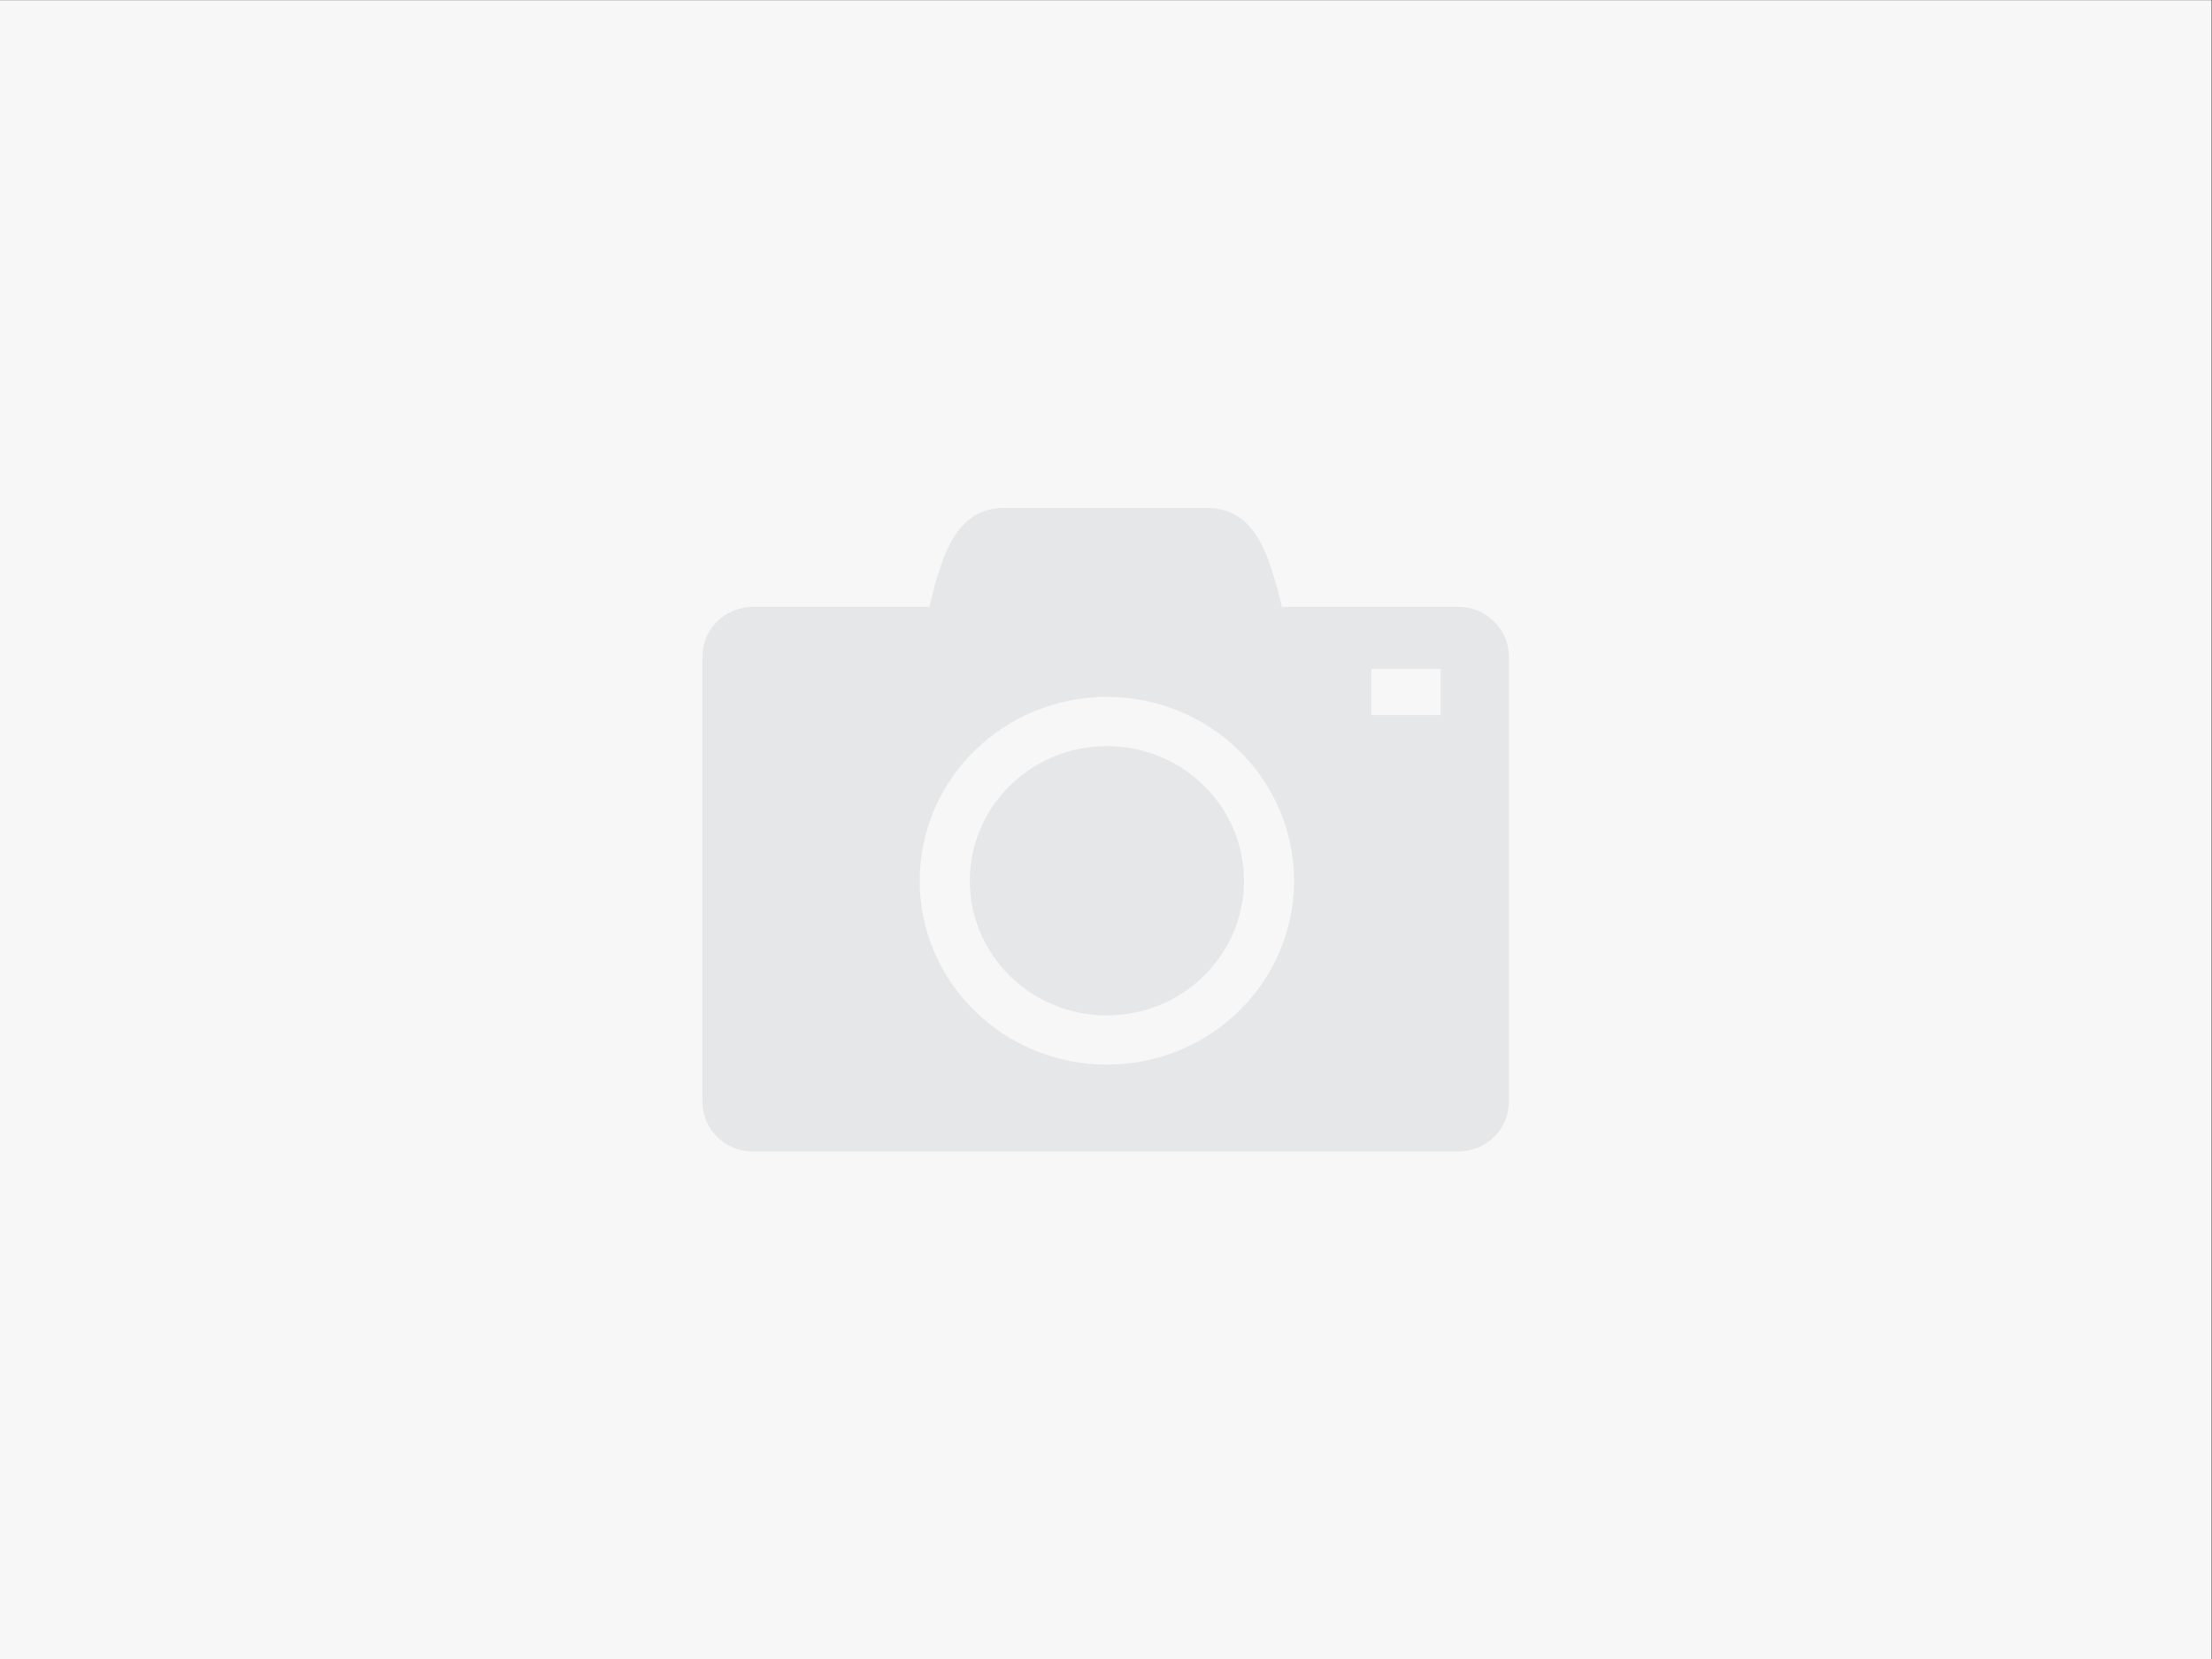 <?xml version="1.0" encoding="UTF-8"?>
<!DOCTYPE svg PUBLIC "-//W3C//DTD SVG 1.1//EN" "http://www.w3.org/Graphics/SVG/1.1/DTD/svg11.dtd">
<svg xmlns="http://www.w3.org/2000/svg" xml:space="preserve" width="400px" height="300px" version="1.1" style="shape-rendering:geometricPrecision; text-rendering:geometricPrecision; image-rendering:optimizeQuality; fill-rule:evenodd; clip-rule:evenodd"
viewBox="0 0 40000 30000"
 xmlns:xlink="http://www.w3.org/1999/xlink">
 <rect x="0" y="0" width="40000" height="30000" fill="#333333" stroke="none"/>
 <defs>
  <style type="text/css">
   <![CDATA[
    .fil0 {fill:#F7F7F7}
    .fil1 {fill:#525C69;fill-opacity:0.102}
   ]]>
  </style>
 </defs>
 <g id="Слой_x0020_1">
  <rect class="fil0" x="-6.78" y="2.9" width="40000.01" height="30000"/>
  <path class="fil1" d="M26372.88 10974.06l-3189.76 0c-227.82,-895.4 -455.78,-1790.71 -1367.11,-1790.71l-3645.59 0c-911.33,0 -1139.29,895.31 -1367.11,1790.71l-3189.91 0c-501.15,0 -911.33,402.78 -911.33,895.25l0 8057.84c0,492.33 410.18,895.31 911.33,895.31l12759.48 0c501.29,0 911.47,-402.98 911.47,-895.31l0 -8057.84c0,-492.47 -410.18,-895.25 -911.47,-895.25zm-8835.63 4953.02c0,1344.78 1109.71,2434.96 2478.58,2434.96 1369,0 2478.71,-1090.18 2478.71,-2434.96 0,-1344.78 -1109.71,-2434.96 -2478.57,-2434.96 -1369.01,0 -2478.72,1090.18 -2478.72,2434.96zm2478.72 3324.62c-1869.21,0 -3384.45,-1488.46 -3384.45,-3324.62 0,-1836.17 1515.24,-3324.77 3384.45,-3324.77 1869.06,0 3384.3,1488.6 3384.3,3324.77 0,1836.16 -1515.24,3324.62 -3384.3,3324.62zm6035.19 -6321.5l-1251.54 0 0 -832.64 1251.54 0 0 832.64z"/>
 </g>
</svg>
